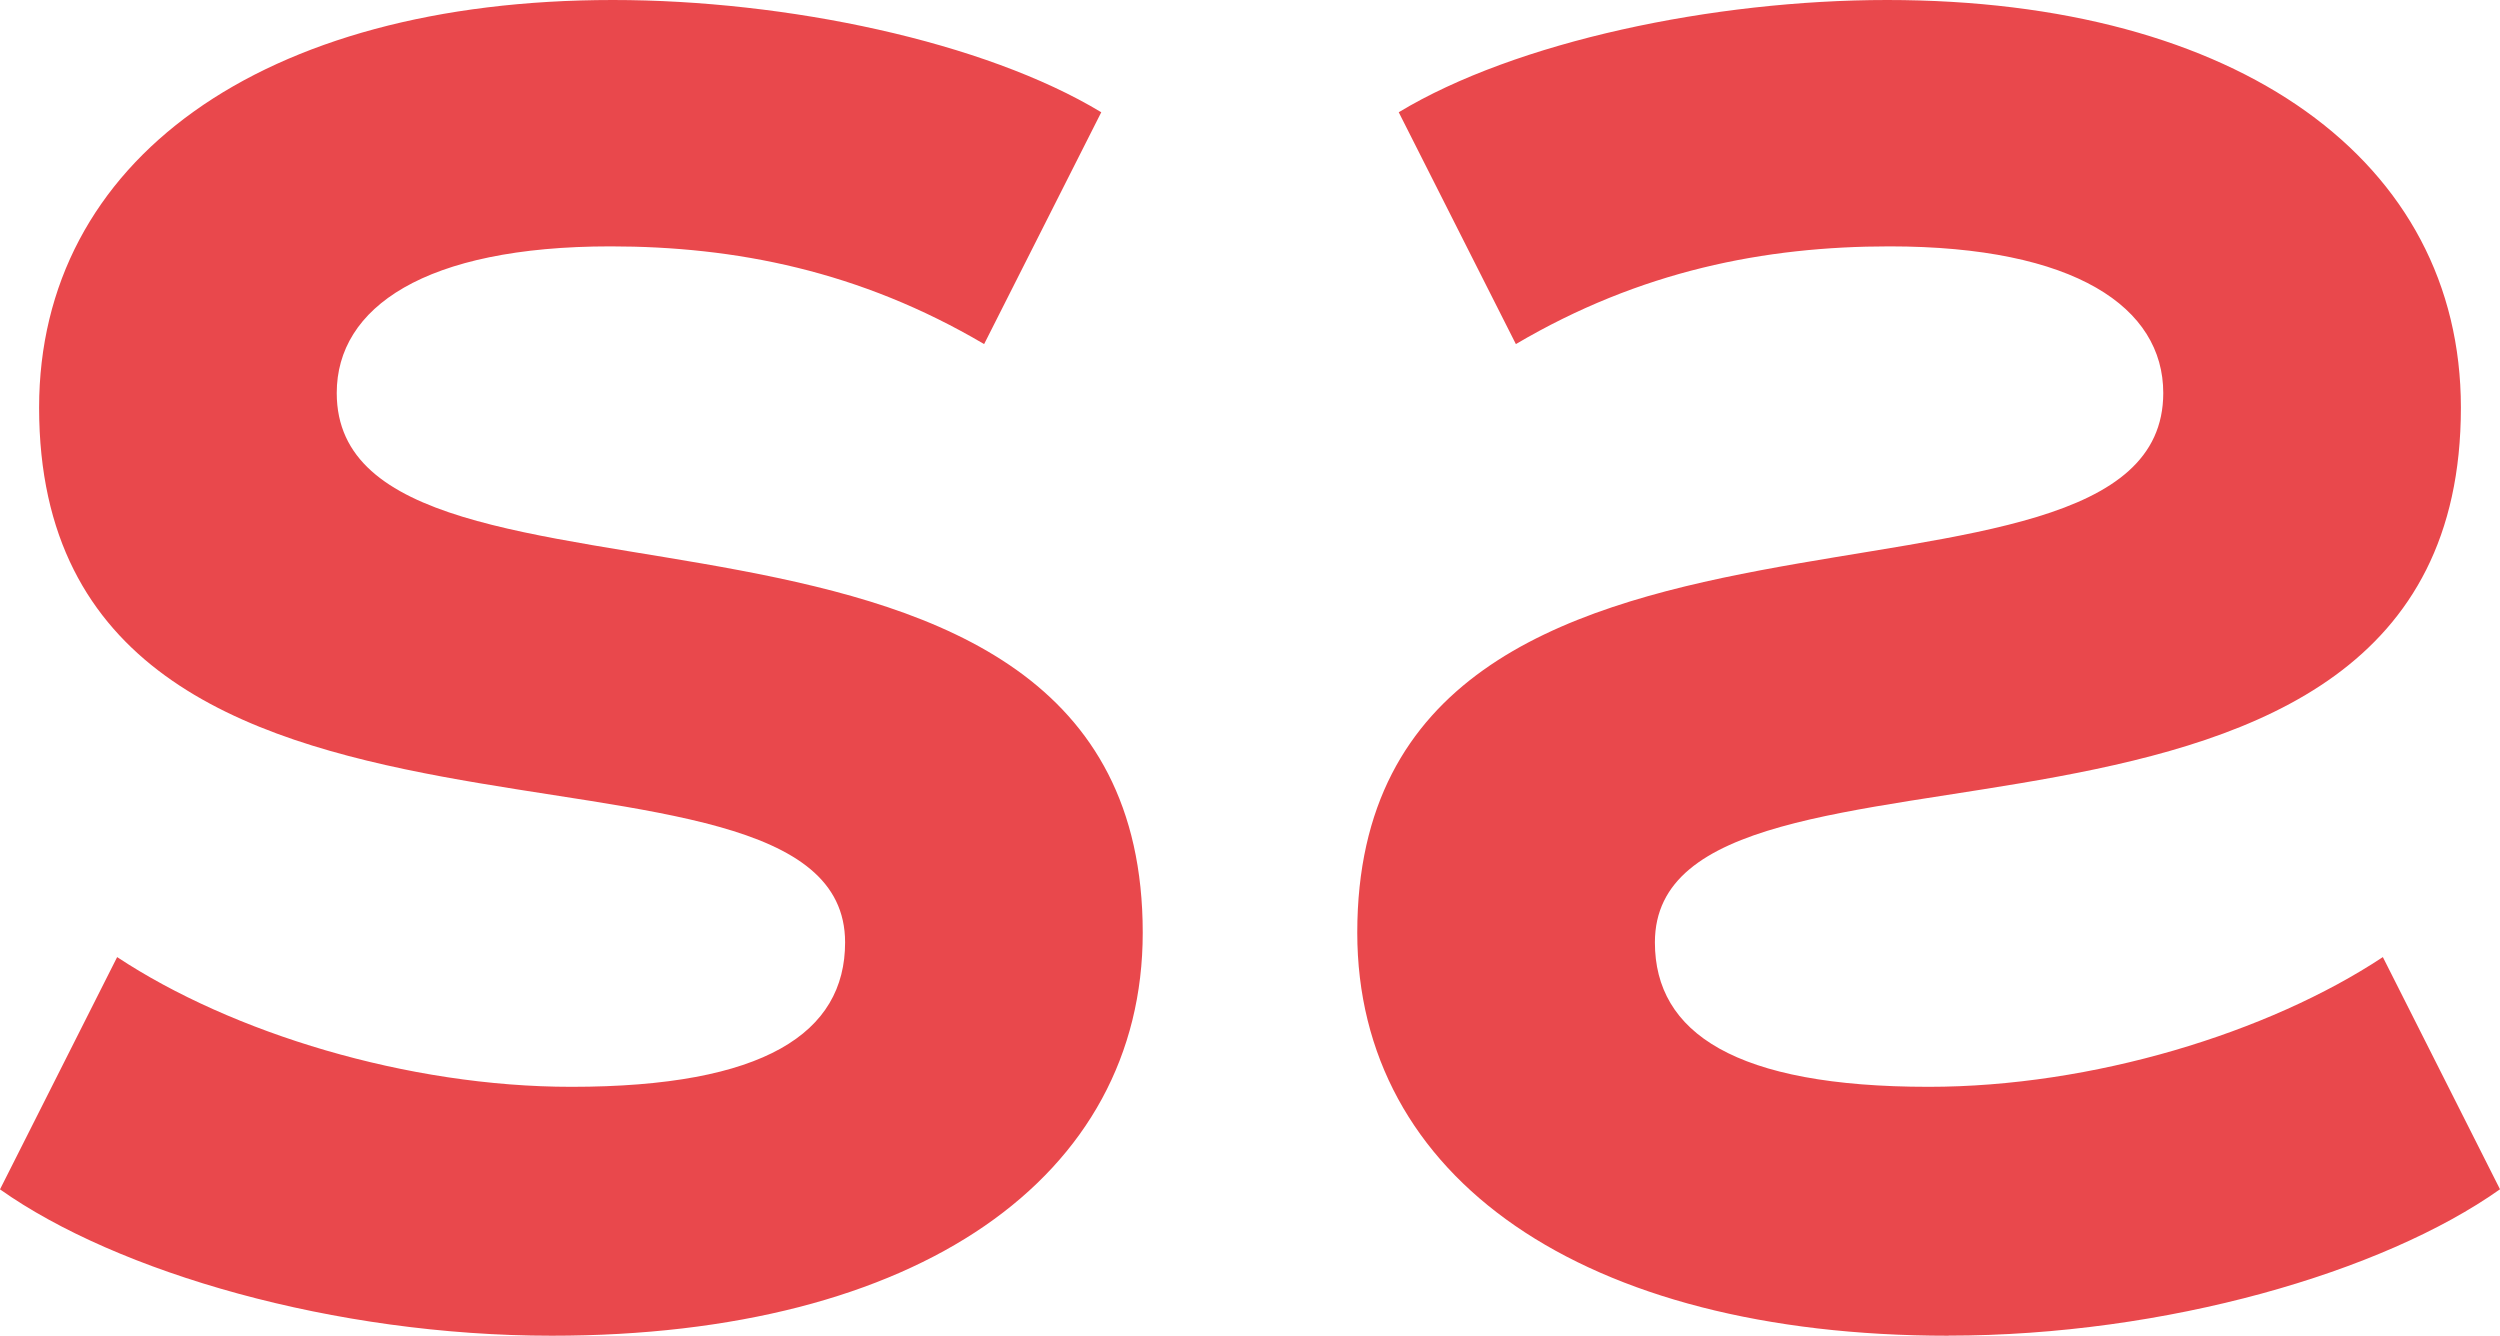 <?xml version="1.0" encoding="UTF-8"?><svg id="uuid-b325614f-b4f7-4290-9030-f3a81031f50d" xmlns="http://www.w3.org/2000/svg" xmlns:xlink="http://www.w3.org/1999/xlink" viewBox="0 0 296 158.15"><defs><style>.uuid-7274a678-8d01-4e33-8473-1fbbe3b6cfc5,.uuid-8b6a87c8-63e4-4446-b021-8261ba2b300f{fill:none;}.uuid-172662c7-c1f9-4b88-8377-ecdb0927b477{fill:#e9484c;}.uuid-8b6a87c8-63e4-4446-b021-8261ba2b300f{clip-path:url(#uuid-9d1231dd-6aaa-48b1-9f33-e432afa7fe06);}</style><clipPath id="uuid-9d1231dd-6aaa-48b1-9f33-e432afa7fe06"><rect class="uuid-7274a678-8d01-4e33-8473-1fbbe3b6cfc5" width="296" height="158.15"/></clipPath></defs><g class="uuid-8b6a87c8-63e4-4446-b021-8261ba2b300f"><path class="uuid-172662c7-c1f9-4b88-8377-ecdb0927b477" d="m65.33,158.15c43.39,0,69.97-18.77,69.97-47.72,0-60.43-95.43-32.68-95.43-63.9,0-10.12,10.42-17.36,32.41-17.36,14.76,0,29.51,2.89,44.24,11.57l13.87-27.45C116.52,4.91,93.11,0,72.57,0,30.92,0,4.63,19.06,4.63,48.26c0,61.59,95.43,33.81,95.43,63.32,0,10.72-9.55,17.1-32.41,17.1-19.38,0-40.2-6.38-53.78-15.36L0,140.82c13.87,9.82,39.58,17.33,65.33,17.33"/><path class="uuid-172662c7-c1f9-4b88-8377-ecdb0927b477" d="m230.67,158.15c-43.39,0-69.97-18.77-69.97-47.72,0-60.43,95.43-32.68,95.43-63.9,0-10.12-10.42-17.36-32.41-17.36-14.76,0-29.51,2.89-44.24,11.57l-13.87-27.45C179.48,4.91,202.89,0,223.43,0c41.65,0,67.94,19.06,67.94,48.26,0,61.59-95.43,33.81-95.43,63.32,0,10.72,9.55,17.1,32.41,17.1,19.38,0,40.2-6.38,53.78-15.36l13.87,27.49c-13.87,9.82-39.58,17.33-65.33,17.33"/></g></svg>